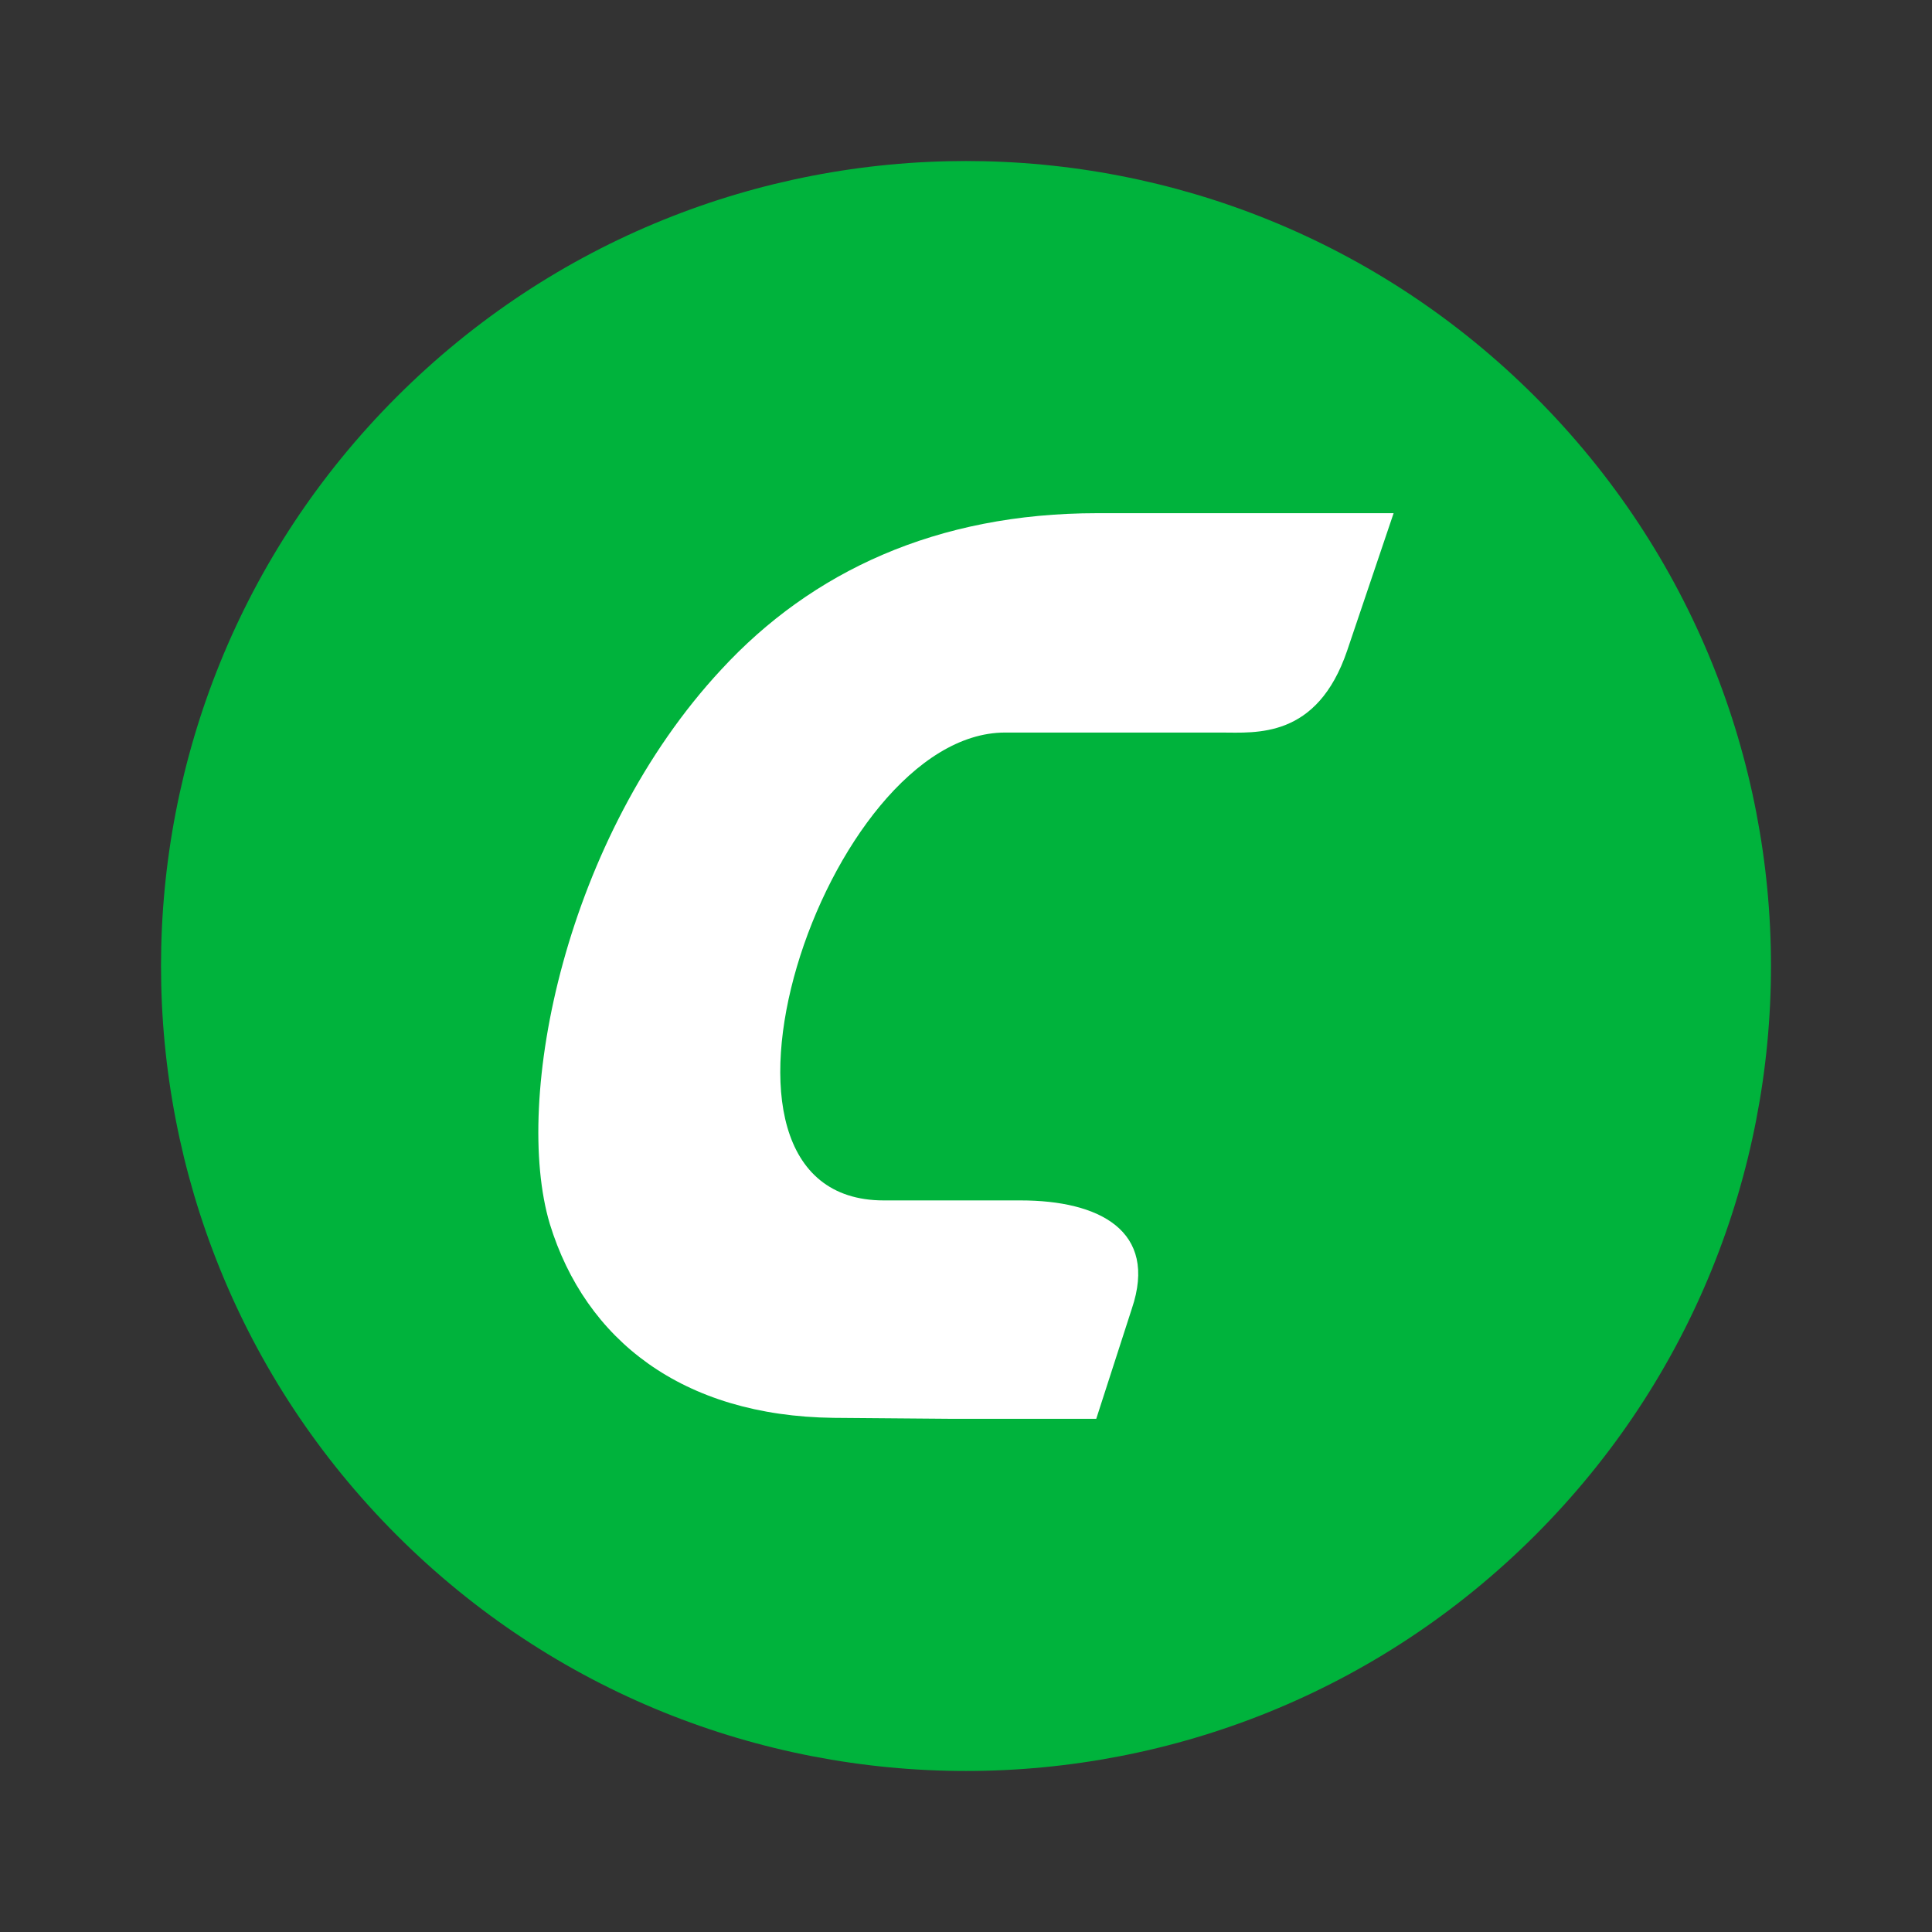 <svg viewBox="0 0 24 24" fill="none" xmlns="http://www.w3.org/2000/svg">
<rect x="0" y="0" width="24" height="24" fill="#333333" stroke="none"/>
<path d="M19.071 19.071C22.976 15.166 22.976 8.834 19.071 4.929C15.166 1.024 8.834 1.024 4.929 4.929C1.024 8.834 1.024 15.166 4.929 19.071C8.834 22.976 15.166 22.976 19.071 19.071Z" fill="#00B33C"/>
<path fill-rule="evenodd" clip-rule="evenodd" d="M12.678 14.912H10.978C8.326 14.912 10.253 9.1 12.485 9.1H15.171C15.601 9.1 16.361 9.182 16.735 8.082L17.312 6.375H13.63C11.635 6.375 10.083 7.1 8.961 8.316C7.023 10.398 6.366 13.649 6.83 15.204C7.272 16.643 8.474 17.59 10.355 17.613L11.816 17.625H13.618L14.06 16.257C14.389 15.286 13.652 14.912 12.678 14.912Z" fill="white"/>
</svg>
